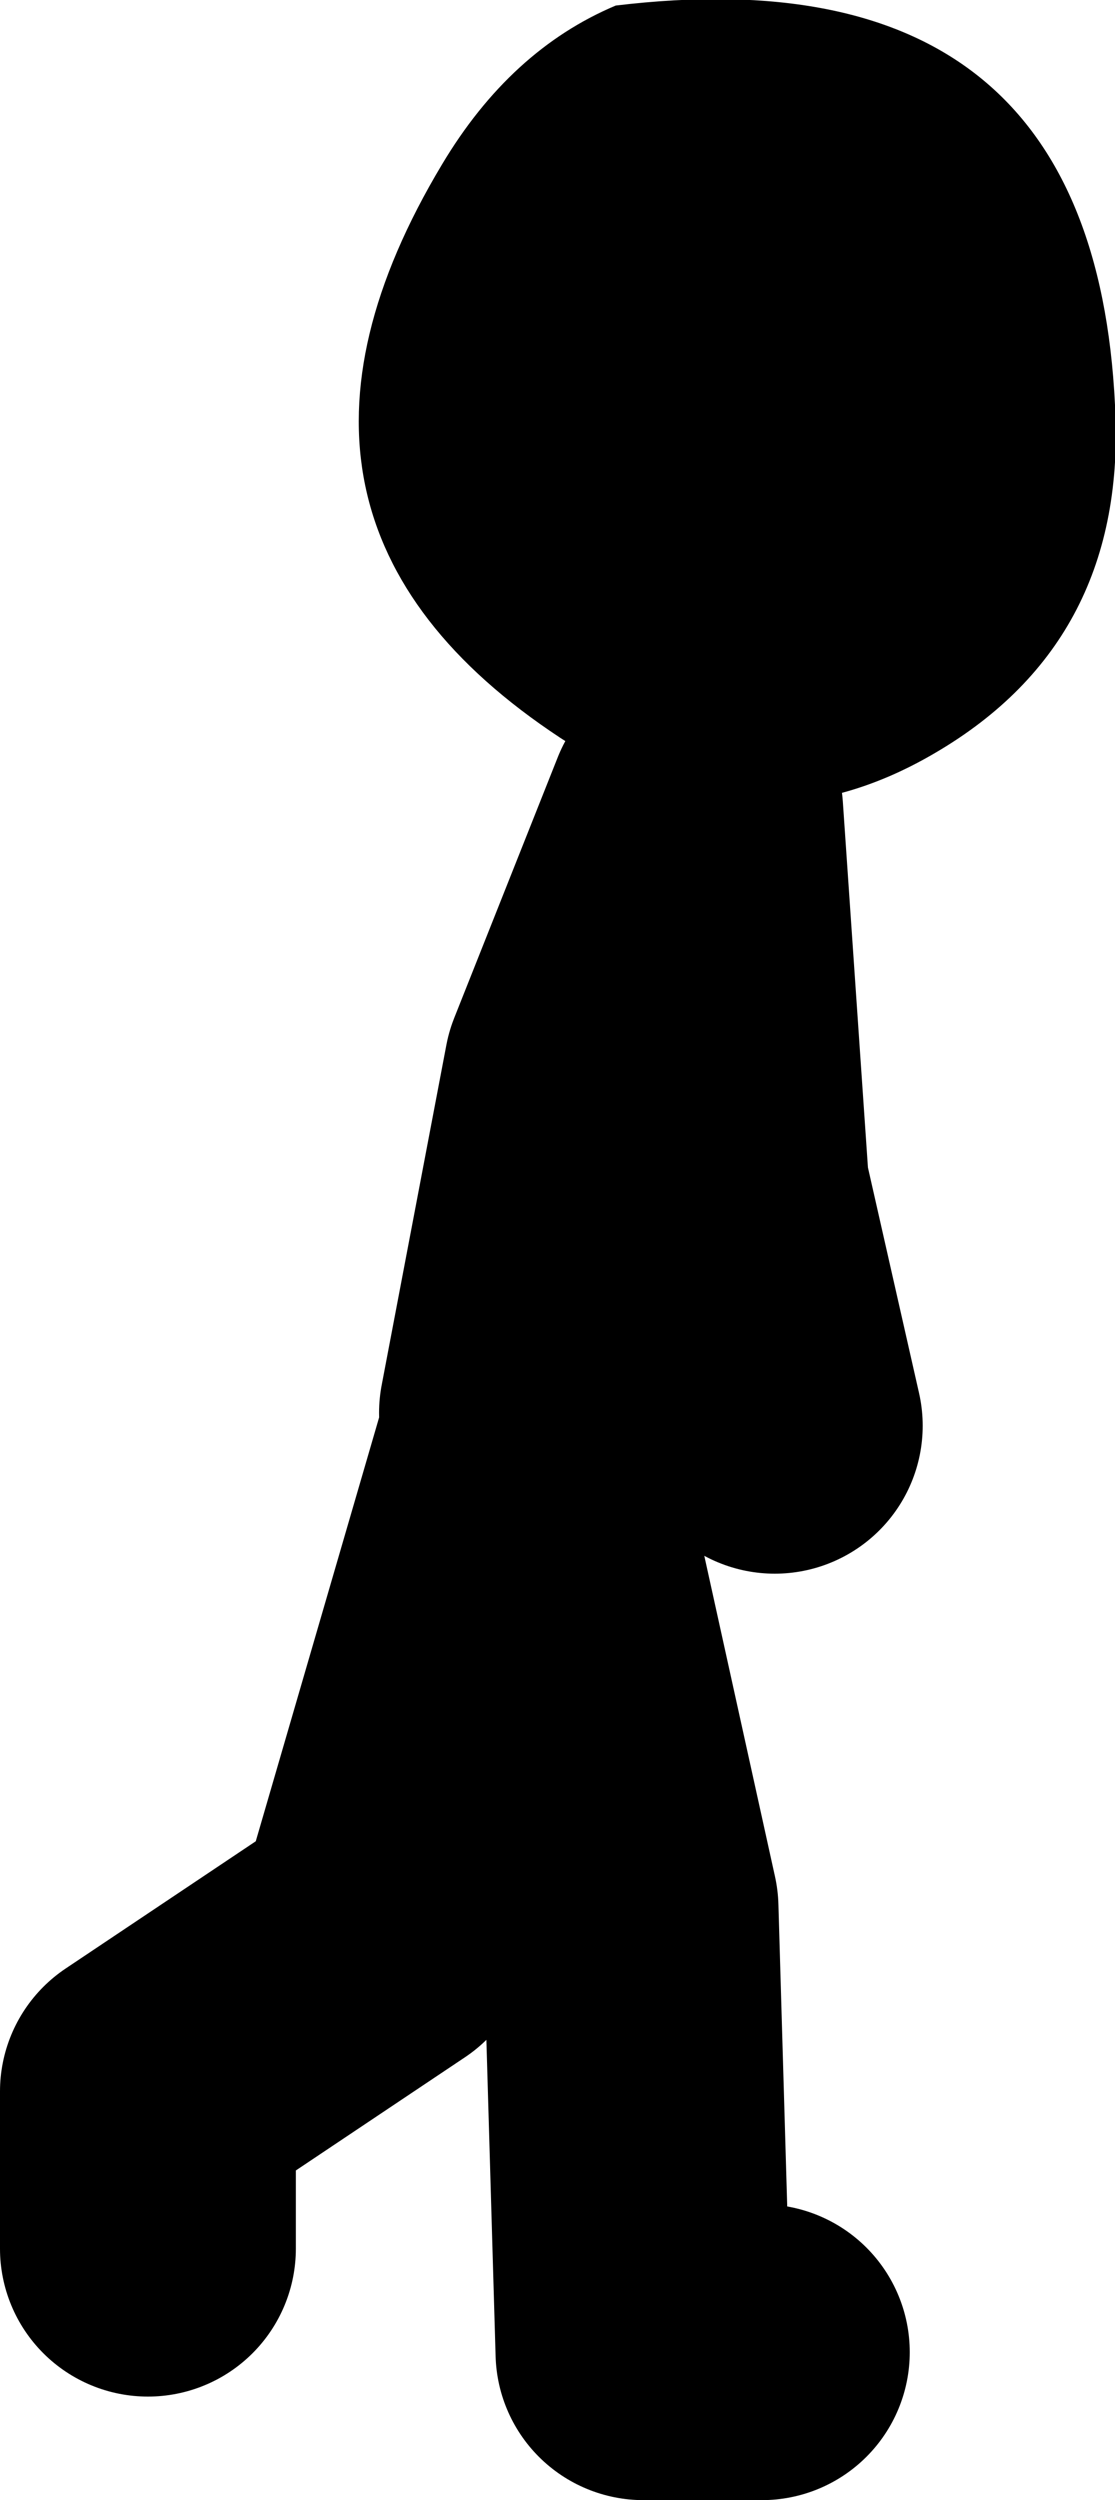 <?xml version="1.0" encoding="UTF-8" standalone="no"?>
<svg xmlns:xlink="http://www.w3.org/1999/xlink" height="67.6px" width="30.15px" xmlns="http://www.w3.org/2000/svg">
  <g transform="matrix(1.0, 0.0, 0.0, 1.0, -90.75, 14.25)">
    <path d="M120.9 -3.3 Q121.25 3.05 116.05 6.1 111.05 9.05 105.9 5.7 96.95 -0.2 102.7 -9.8 104.55 -12.9 107.4 -14.1 120.3 -15.65 120.9 -3.3" fill="#000000" fill-rule="evenodd" stroke="none"/>
    <path d="M105.0 23.95 L106.75 14.75 109.55 7.7 110.25 17.9 111.7 24.3 M111.35 49.35 L108.15 49.35 107.8 37.35 105.0 24.65 101.1 38.05 94.75 42.3 94.75 46.55" fill="none" stroke="#000000" stroke-linecap="round" stroke-linejoin="round" stroke-width="8.0"/>
  </g>
</svg>
